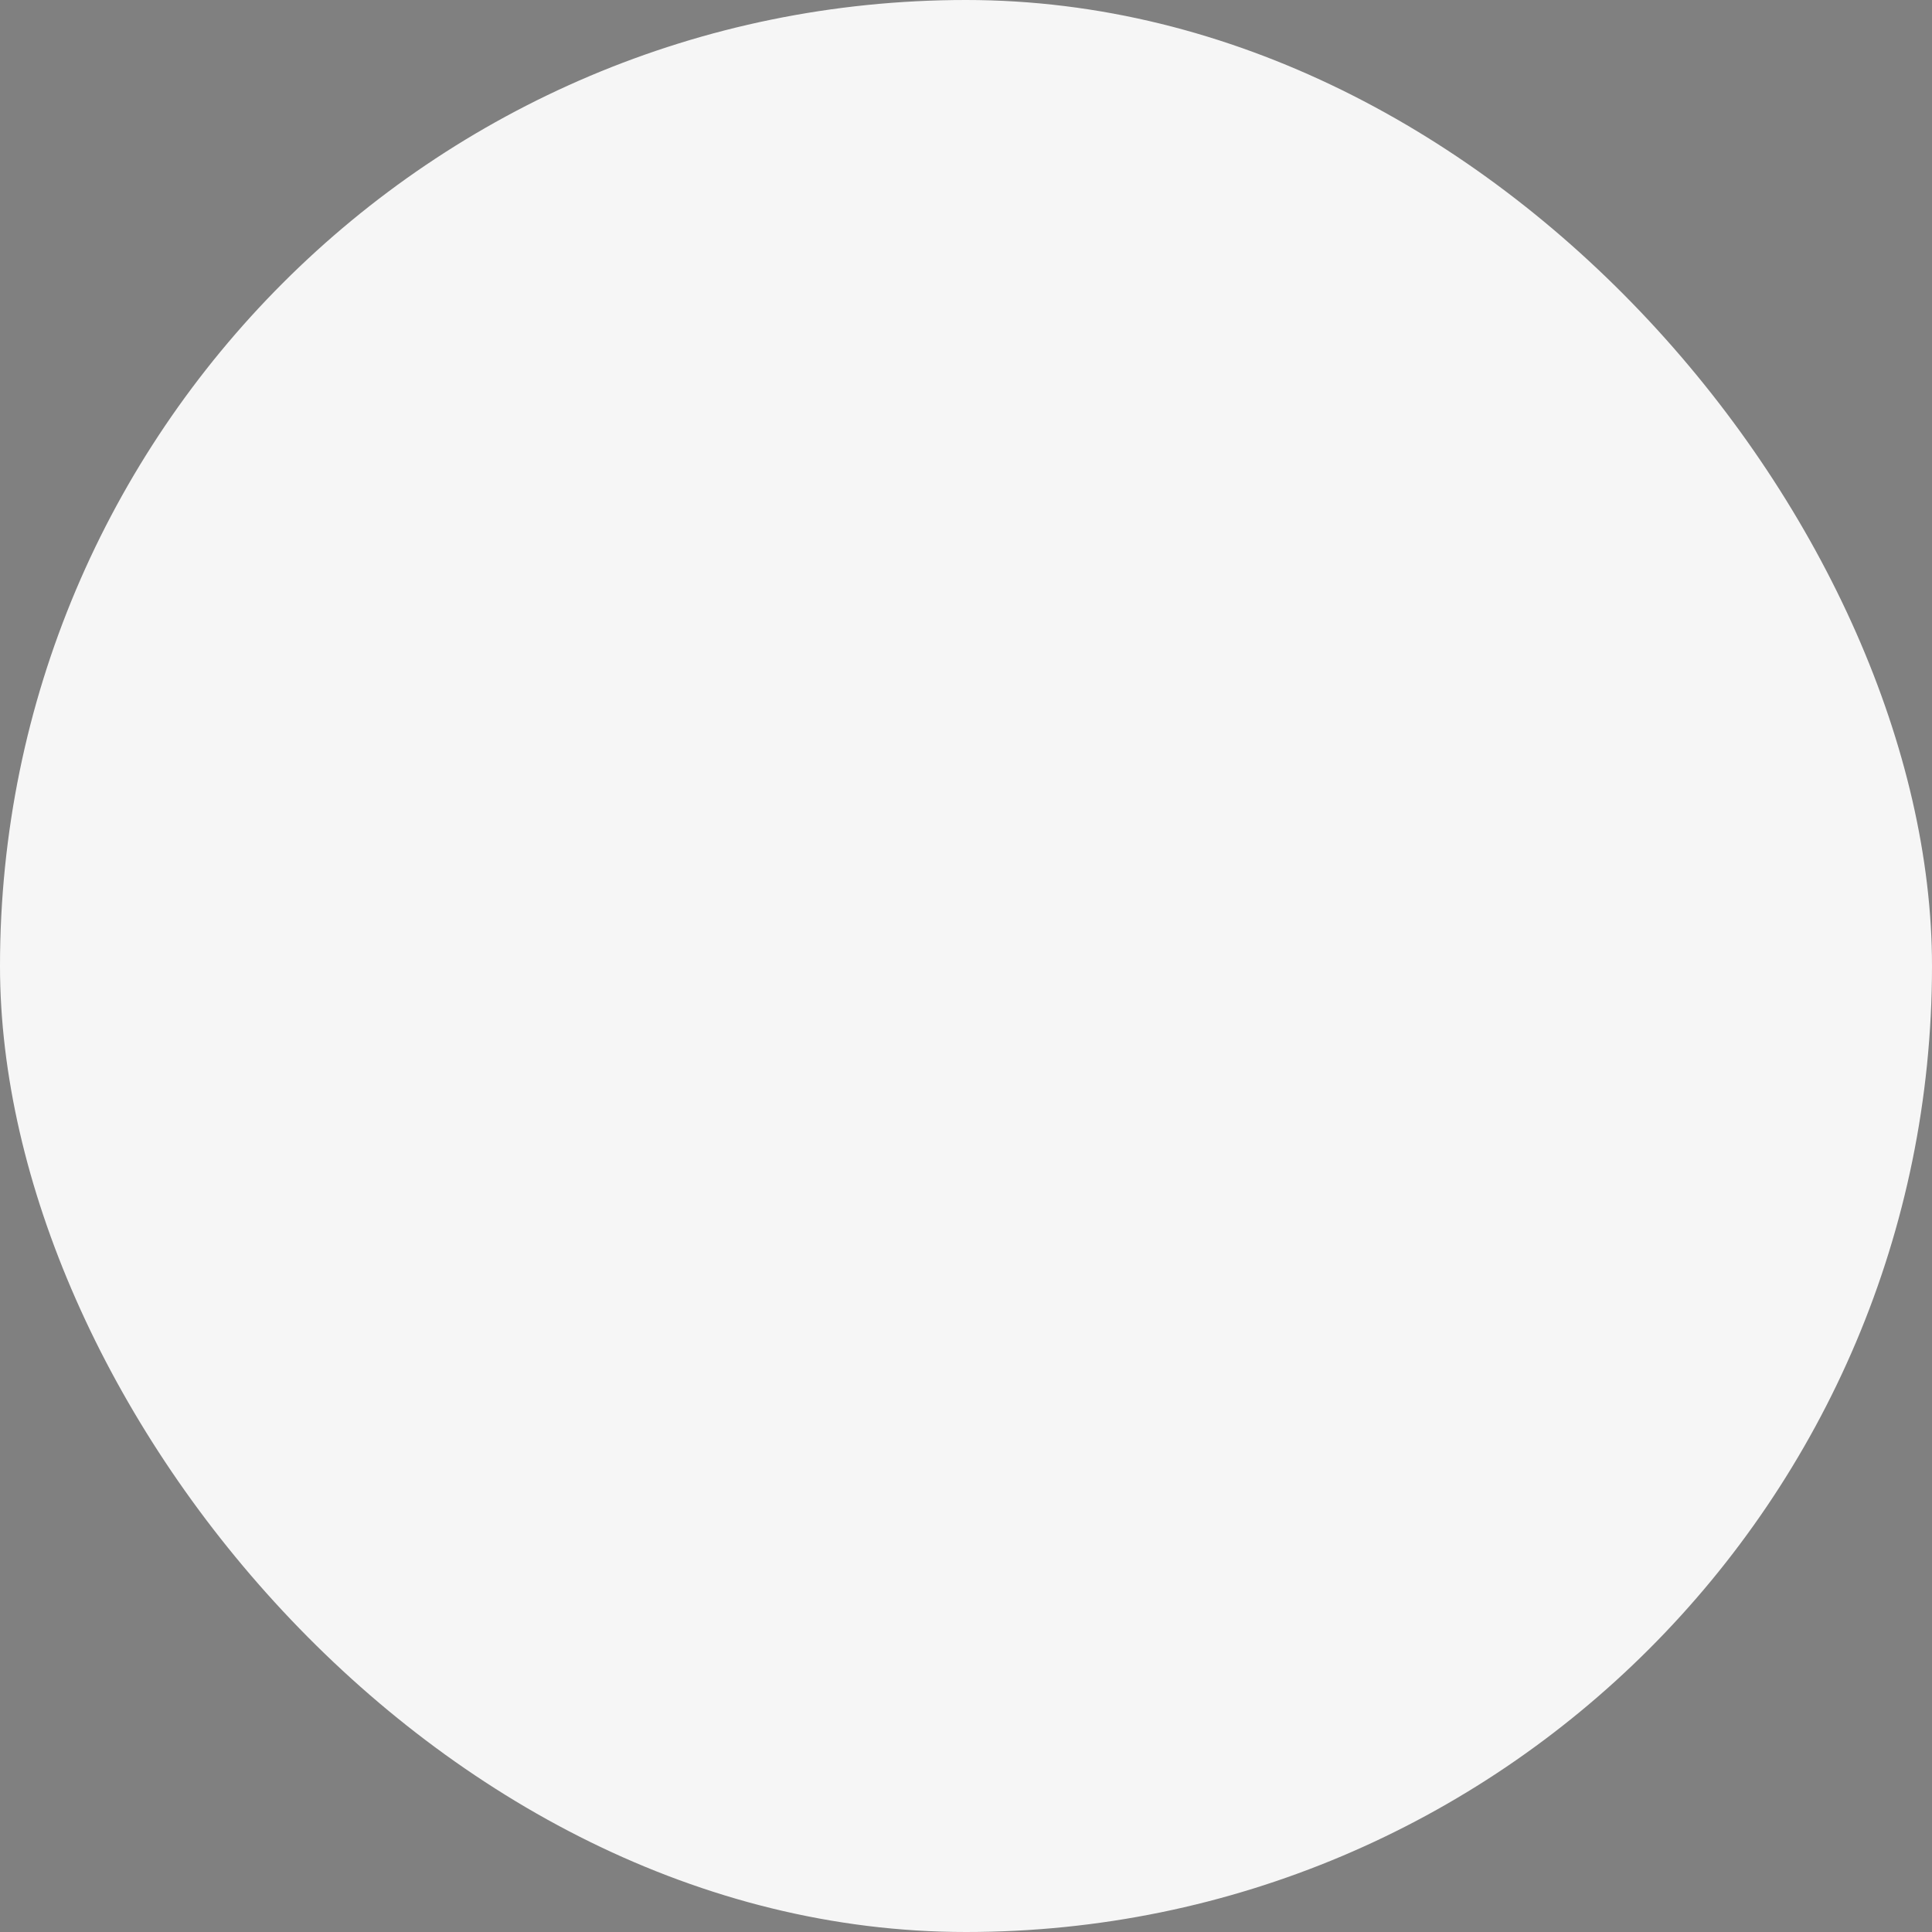<?xml version="1.0" encoding="UTF-8"?> <svg xmlns="http://www.w3.org/2000/svg" viewBox="0 0 100 100" fill-rule="evenodd"><rect x="0" y="0" width="100" height="100" fill="#808080" stroke="none"/><rect x="0" y="0" width="100" height="100" fill="#f6f6f6" rx="50" ry="50"></rect><g style="transform-origin: center center; transform: scale(0.6);"><path d="m10.453 10.176c-4.133 0-7.512 3.375-7.512 7.512v64.625c0 4.137 3.375 7.512 7.512 7.512h79.098c4.133 0 7.512-3.375 7.512-7.512l-0.004-9.555v-55.07c0-4.137-3.375-7.512-7.512-7.512zm0 2.941h79.094c2.555 0 4.57 2.012 4.57 4.57v8.707h-88.234v-8.707c0-2.559 2.016-4.57 4.57-4.57zm7.231 4.551c-1.121 0.027-2.031 0.957-2.031 2.082 0 1.145 0.941 2.086 2.086 2.086s2.082-0.941 2.082-2.086-0.938-2.082-2.082-2.082h-0.055zm10.266 0c-1.121 0.027-2.031 0.957-2.031 2.082 0 1.145 0.941 2.086 2.086 2.086 1.145 0 2.082-0.941 2.082-2.086s-0.938-2.082-2.082-2.082h-0.055zm10.266 0c-1.121 0.027-2.031 0.957-2.031 2.082 0 1.145 0.941 2.086 2.086 2.086s2.082-0.941 2.082-2.086-0.938-2.082-2.082-2.082h-0.055zm-32.328 11.668h88.23v52.98c0 2.559-2.016 4.57-4.57 4.57l-10.332-0.004h-68.762c-2.555 0-4.57-2.012-4.57-4.57zm49.082 9.223h-0.004c-0.688-0.031-1.301 0.418-1.48 1.078l-9.805 36.172c-0.211 0.785 0.254 1.59 1.035 1.801s1.586-0.25 1.801-1.031l9.816-36.168c0.102-0.379 0.047-0.781-0.148-1.117-0.195-0.34-0.52-0.586-0.895-0.688-0.105-0.027-0.215-0.043-0.324-0.047zm-15.906 3.793h-0.004c-0.391-0.012-0.77 0.133-1.055 0.402l-15.176 14.285c-0.293 0.277-0.461 0.664-0.461 1.07 0 0.402 0.168 0.789 0.461 1.066l15.176 14.285v0.004c0.285 0.266 0.664 0.41 1.055 0.398s0.762-0.18 1.031-0.465c0.551-0.59 0.523-1.516-0.066-2.07l-14.035-13.223 14.035-13.211c0.59-0.559 0.617-1.484 0.066-2.074-0.27-0.289-0.641-0.457-1.031-0.469zm21.887 0h-0.008c-0.391 0.012-0.762 0.18-1.031 0.469-0.551 0.59-0.52 1.52 0.066 2.074l14.035 13.211-14.035 13.223c-0.586 0.555-0.617 1.48-0.066 2.07 0.27 0.289 0.641 0.457 1.031 0.469 0.391 0.012 0.773-0.133 1.055-0.402l15.176-14.285v-0.004c0.293-0.277 0.461-0.664 0.461-1.066 0-0.406-0.168-0.793-0.461-1.07l-15.176-14.285c-0.281-0.27-0.66-0.414-1.055-0.402z" fill="#022645"></path></g></svg> 
